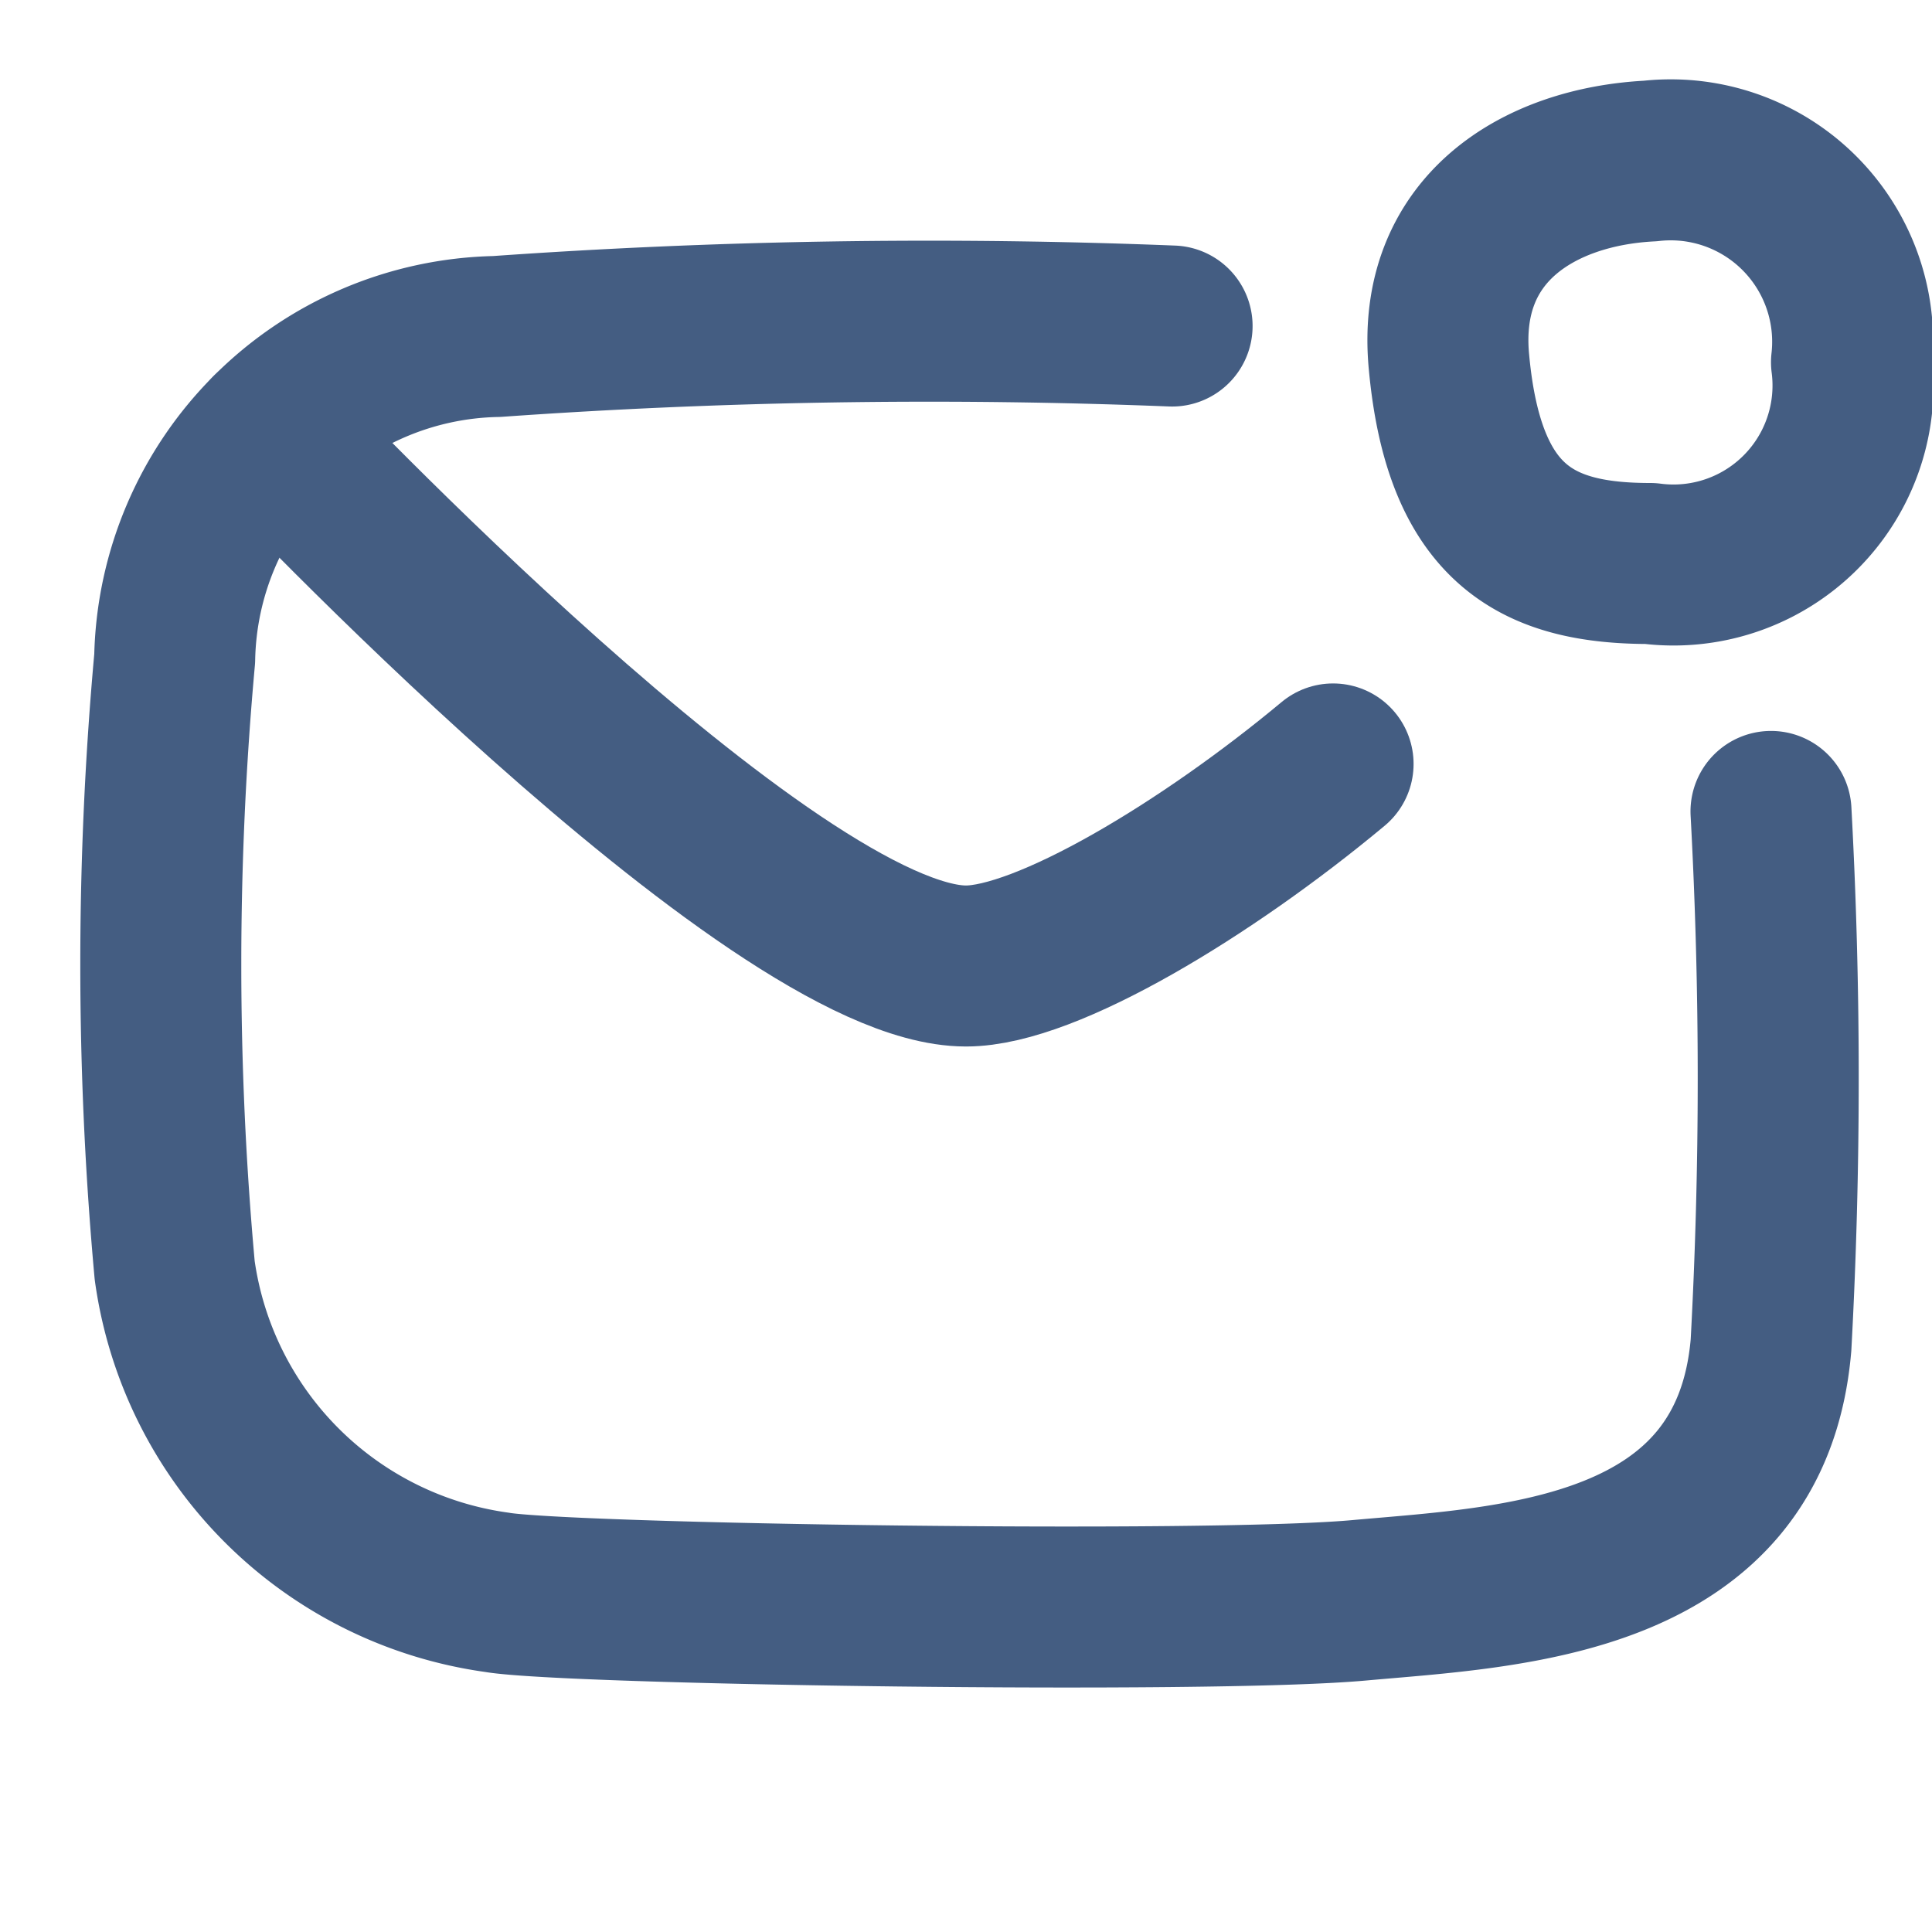 <svg xmlns="http://www.w3.org/2000/svg" width="24" height="24" viewBox="0 0 24 24"><defs><style>.cls-1{fill:#e04c59;opacity:0;}.cls-2{fill:none;stroke:#445d82;stroke-linecap:round;stroke-linejoin:round;stroke-width:2px;}</style></defs><g id="_24_Mail_Notification" data-name="24_Mail_Notification"><rect id="Container" class="cls-1" width="24" height="24"/><path class="cls-2" d="M14.56,4.05a76,76,0,0,0-8.39.13,4.08,4.08,0,0,0-4,4,41.94,41.94,0,0,0,0,7.6,4.69,4.69,0,0,0,4,4c.86.15,8.83.27,10.71.1s4.87-.26,5.12-3.17a61.26,61.26,0,0,0,0-6.63"/><path class="cls-2" d="M3.36,5.38S9.59,12,12,12c1,0,3-1.21,4.56-2.51"/><path class="cls-2" d="M23,4.5A2.23,2.23,0,0,1,20.5,7C19.12,7,18.19,6.55,18,4.5c-.16-1.66,1.12-2.43,2.5-2.5A2.26,2.26,0,0,1,23,4.5Z"/></g></svg>